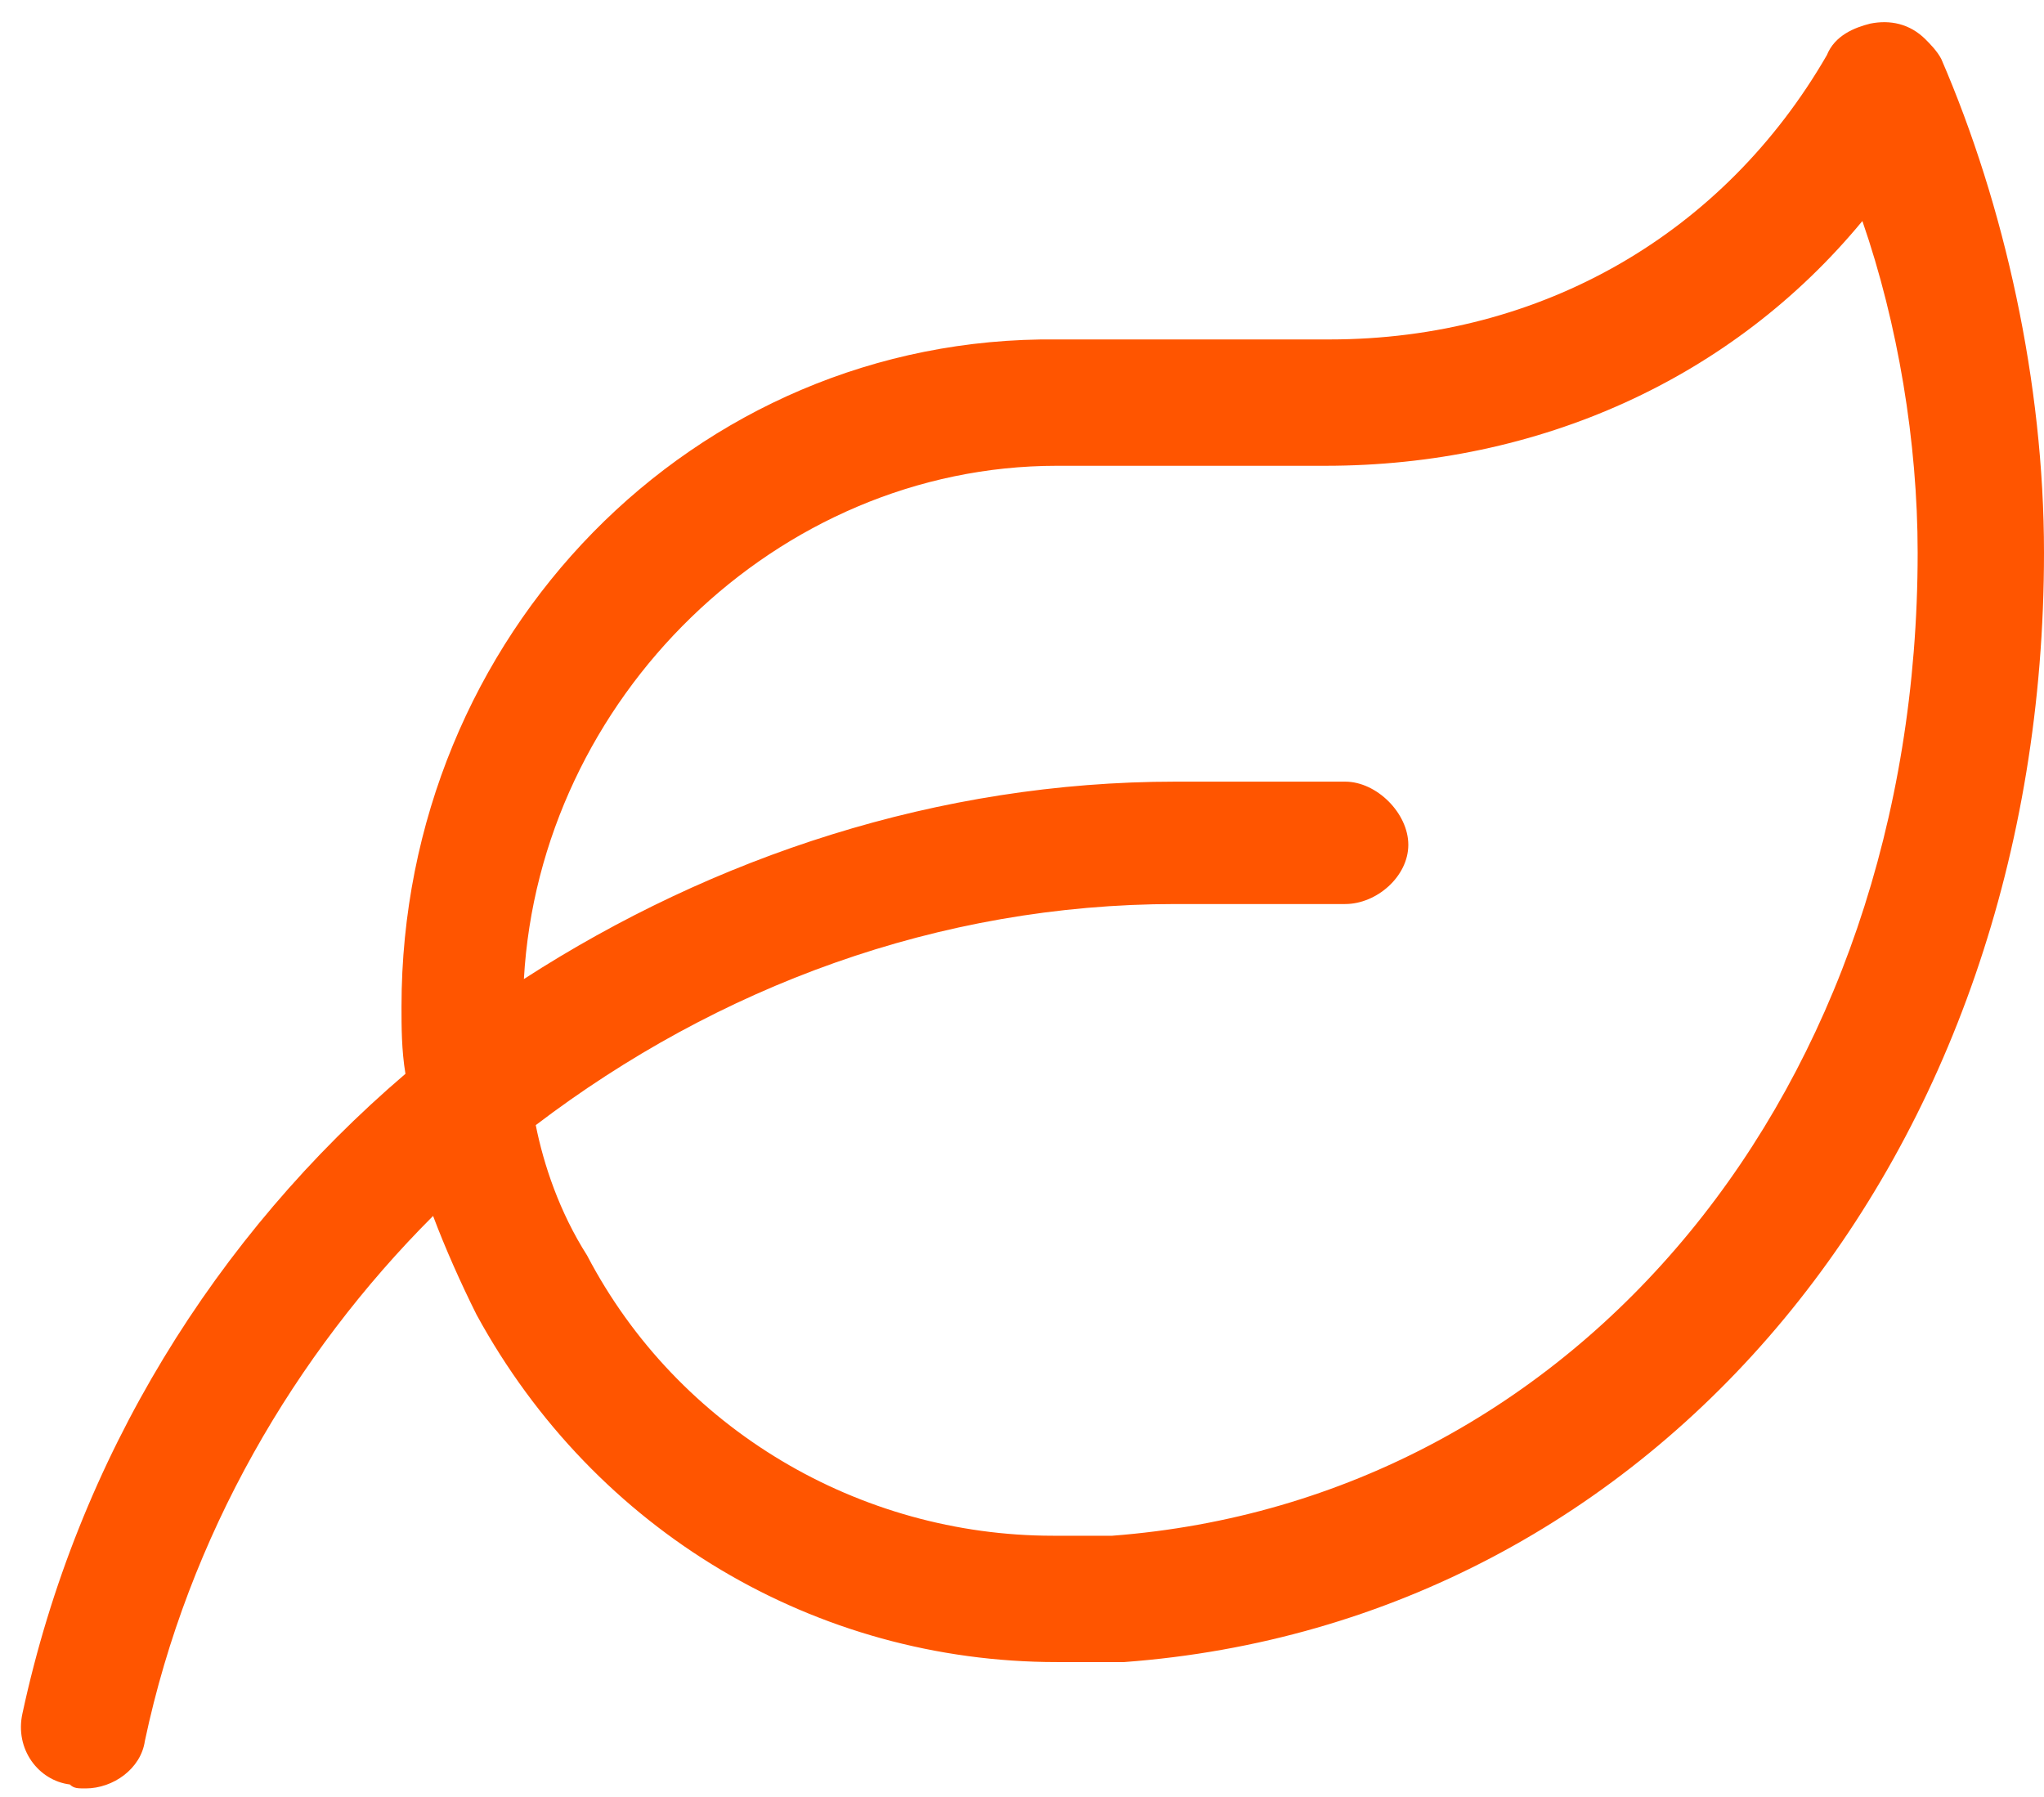 <svg width="91" height="80" viewBox="0 0 91 80" fill="none" xmlns="http://www.w3.org/2000/svg">
<path d="M86.43 2.633C86.254 2.281 85.902 1.93 85.727 1.754C85.023 1.051 84.144 0.875 83.266 1.051C82.562 1.227 81.684 1.578 81.332 2.457C76.762 10.367 68.676 15.113 59.184 15.113H47.055C30.883 14.938 17.875 28.297 17.875 44.82C17.875 45.699 17.875 46.754 18.051 47.809C9.613 55.016 3.461 64.859 1 76.285C0.648 77.867 1.703 79.273 3.109 79.449C3.285 79.625 3.461 79.625 3.812 79.625C5.043 79.625 6.273 78.746 6.449 77.516C8.383 68.375 13.129 60.289 19.281 54.137C19.809 55.543 20.512 57.125 21.215 58.531C26.488 68.199 36.332 74 47.055 74C48.109 74 49.164 74 50.043 74C73.773 72.242 91 51.5 91 24.605C91 17.047 89.242 9.137 86.43 2.633ZM49.516 68.375C48.637 68.375 47.758 68.375 46.879 68.375C38.266 68.375 30.18 63.629 26.137 55.895C24.906 53.961 24.203 51.852 23.852 50.094C31.938 43.941 41.781 40.25 52.328 40.25H59.887C61.293 40.25 62.699 39.02 62.699 37.613C62.699 36.207 61.293 34.801 59.887 34.801H52.328C41.781 34.801 31.762 38.141 23.324 43.59C24.027 31.109 34.574 20.738 47.055 20.738H59.008C68.5 20.738 77.113 16.871 82.914 9.84C84.496 14.41 85.375 19.684 85.375 24.605C85.375 48.512 70.258 66.793 49.516 68.375Z" fill="#FF5500"/>
</svg>
